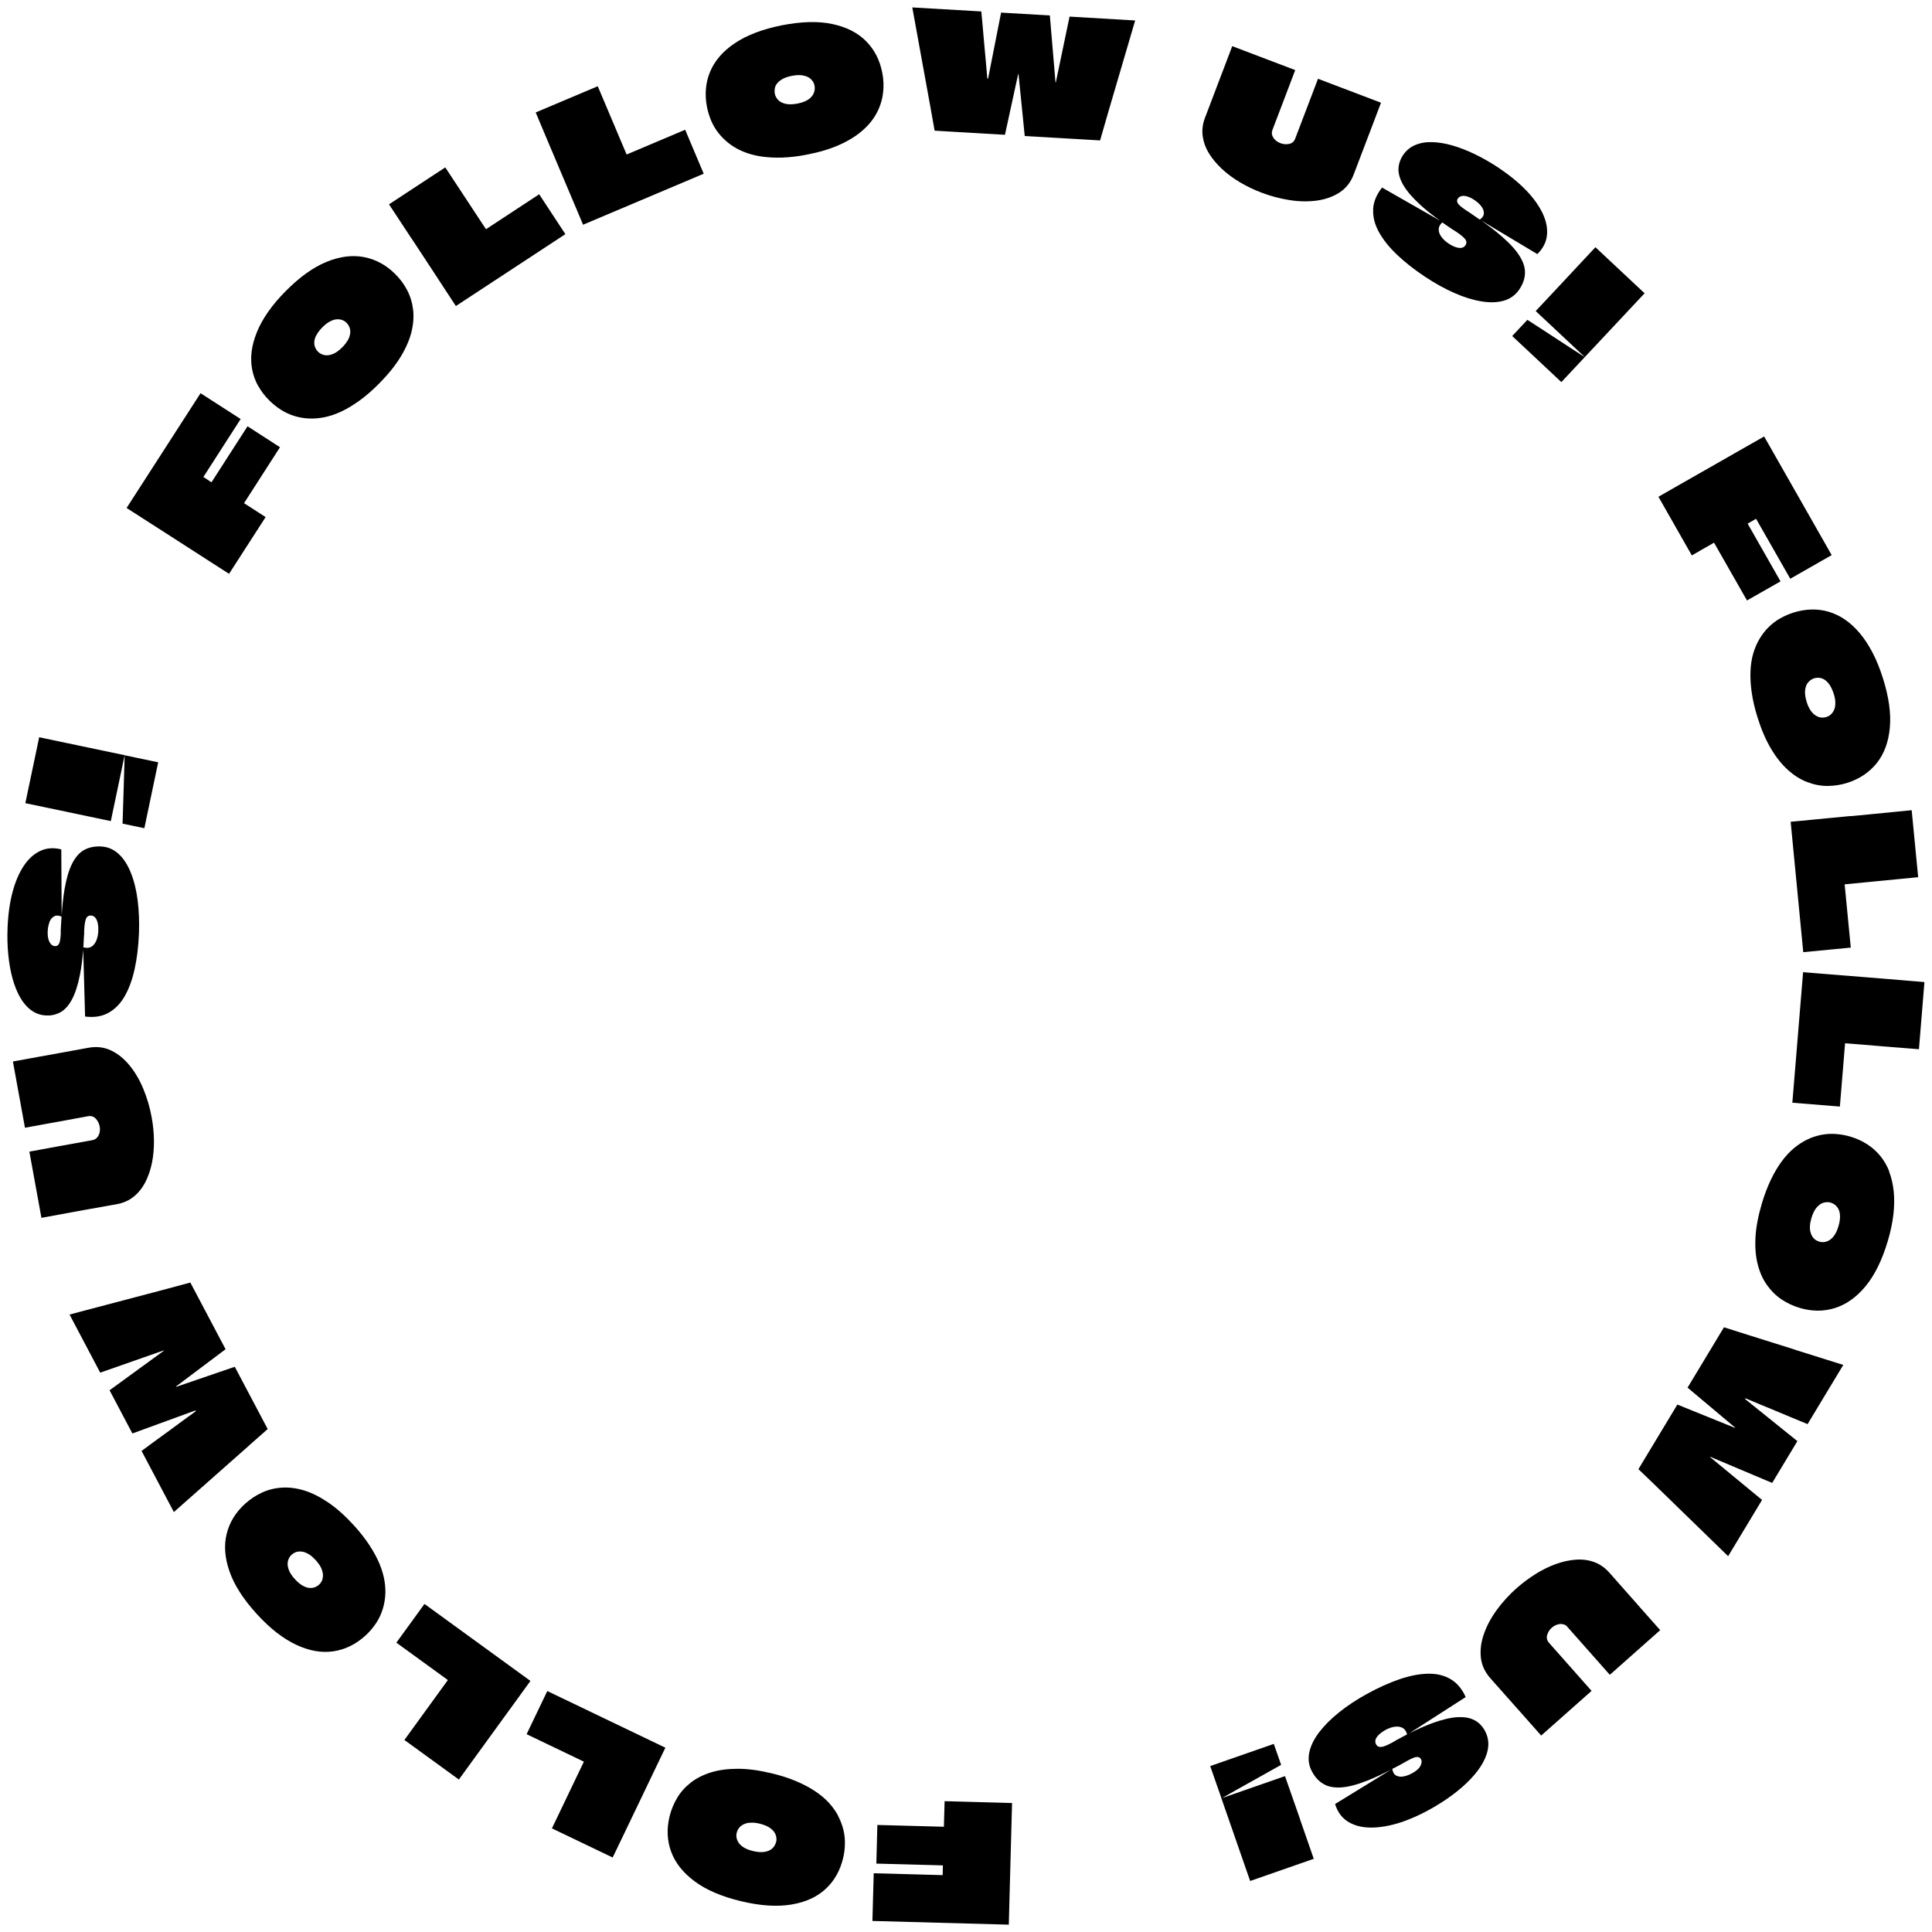 <svg xmlns="http://www.w3.org/2000/svg" viewBox="0 0 250 250" width="250" height="250"><defs><style>.b{fill:#000;stroke-width:0px;}</style></defs><path class="b" d="M219.94,71.28c.27-.15.54-.31.81-.46.27-.16.62-.35,1.03-.59h.02s4.26,7.47,4.26,7.47l4.34-2.47-4.26-7.48h.02s1.06-.61,1.06-.61h.02s4.42,7.75,4.42,7.75l5.36-3.06-8.74-15.35c-.56.32-1.12.64-1.67.95-.55.32-1.11.63-1.67.95-.86.49-1.73.98-2.59,1.48-.86.49-1.72.98-2.58,1.47-.86.49-1.72.98-2.58,1.47-.86.49-1.73.98-2.59,1.48l4.32,7.59c.41-.24.75-.43,1.02-.58ZM234.41,78.87c-.77.02-1.55.15-2.34.4-.6.19-1.17.44-1.72.75-.55.31-1.04.69-1.49,1.13-.45.44-.84.95-1.18,1.52-.34.57-.61,1.21-.82,1.91-.2.7-.32,1.48-.35,2.33s.02,1.77.17,2.76c.14.99.4,2.05.75,3.19.5,1.59,1.09,2.94,1.76,4.06.67,1.12,1.4,2.03,2.19,2.73.79.71,1.61,1.22,2.47,1.55.86.33,1.73.5,2.6.5.87,0,1.74-.13,2.59-.4,1.57-.5,2.84-1.35,3.8-2.54.96-1.2,1.53-2.72,1.7-4.57.18-1.85-.12-4-.9-6.46-.39-1.23-.83-2.32-1.34-3.29-.5-.96-1.05-1.8-1.65-2.51-.6-.71-1.23-1.29-1.9-1.75-.67-.46-1.36-.79-2.09-1.01-.73-.22-1.48-.32-2.25-.3ZM237.28,89.76c.15.47.22.88.21,1.23,0,.35-.06.65-.17.89-.11.24-.25.43-.42.58-.17.15-.36.26-.56.32-.17.05-.35.08-.54.08-.18,0-.37-.04-.57-.12-.19-.08-.38-.2-.55-.35-.17-.16-.34-.36-.49-.62-.15-.25-.29-.56-.4-.92-.19-.61-.26-1.14-.21-1.56.06-.43.19-.77.41-1.01.22-.24.46-.41.74-.5.21-.07.44-.09.67-.07.23.02.47.1.69.24.23.14.44.36.65.65.2.3.38.68.53,1.14ZM239.5,105.59c-.86.08-1.73.17-2.6.25-.87.08-1.74.17-2.6.25s-1.73.17-2.59.25l1.63,16.87,6.15-.59-.79-8.15s0-.02,0-.03c0,0,.02-.01.03-.01.79-.08,1.58-.15,2.37-.23.79-.08,1.58-.15,2.37-.23.79-.08,1.59-.15,2.37-.23.79-.08,1.58-.15,2.37-.23l-.84-8.67c-.88.08-1.76.17-2.64.26-.89.09-1.77.17-2.64.26-.86.08-1.73.17-2.59.25ZM246.39,126.86c-.89-.07-1.77-.15-2.65-.22-.87-.07-1.73-.14-2.6-.21-.87-.07-1.73-.14-2.61-.21-.87-.07-1.74-.14-2.61-.21-.87-.07-1.73-.14-2.6-.21l-1.39,16.89,6.15.5.67-8.16s0-.02.01-.03c0,0,.02,0,.03,0,.8.07,1.59.13,2.38.19.79.06,1.58.13,2.38.2.8.06,1.59.13,2.38.19.79.06,1.58.13,2.38.19l.71-8.69c-.88-.07-1.76-.14-2.65-.22ZM244.47,151.58c-.3-.75-.68-1.42-1.17-2.01-.48-.59-1.05-1.09-1.7-1.51-.65-.42-1.37-.75-2.16-.98-.6-.18-1.22-.29-1.85-.34-.63-.05-1.25-.01-1.87.1-.62.12-1.23.31-1.83.6-.6.28-1.18.66-1.75,1.13-.56.47-1.09,1.04-1.6,1.73s-.97,1.48-1.4,2.38c-.43.9-.82,1.92-1.16,3.06-.47,1.6-.75,3.05-.82,4.35-.07,1.3.02,2.46.28,3.49.26,1.03.65,1.92,1.18,2.67.53.75,1.15,1.38,1.88,1.87.72.49,1.51.86,2.37,1.12,1.58.47,3.11.48,4.57.02,1.46-.46,2.79-1.4,3.97-2.83,1.18-1.43,2.14-3.38,2.87-5.85.37-1.23.61-2.39.73-3.47.12-1.08.13-2.08.03-3-.1-.92-.3-1.76-.59-2.51ZM237.89,158.69c-.14.47-.31.85-.51,1.14-.2.29-.42.5-.64.64-.22.14-.45.22-.68.25-.23.03-.44.01-.64-.05-.17-.05-.34-.13-.49-.23-.15-.1-.29-.24-.4-.42-.12-.17-.2-.37-.26-.6-.06-.23-.08-.49-.06-.79.01-.3.08-.62.18-.99.18-.62.42-1.09.7-1.41.29-.32.59-.53.9-.61.32-.08.62-.08.9,0,.21.06.41.17.6.32.18.15.33.35.44.59.11.24.17.55.17.9s-.06.77-.2,1.24ZM232.35,174.67c-1.03-.33-2.06-.65-3.09-.97-1.03-.32-2.06-.64-3.09-.97-1.03-.33-2.06-.65-3.09-.98l-4.71,7.81,6.12,5.14s.02.02.02.02c0,0,0,.02,0,.03-.02,0-.04,0-.05,0l-7.41-3-5.04,8.36c.98.93,1.95,1.86,2.91,2.8.97.93,1.93,1.87,2.9,2.82.97.94,1.93,1.88,2.9,2.82.97.93,1.93,1.87,2.9,2.82l4.39-7.28c-1.13-.92-2.24-1.85-3.36-2.77-1.11-.92-2.23-1.85-3.36-2.77v-.02s.02-.02.02-.02l8.01,3.38,3.26-5.41-6.77-5.45s.01-.02.02-.04c0-.01.02-.03.03-.05.66.28,1.33.56,2.01.84.68.28,1.35.55,2.01.83s1.33.56,2.01.84c.67.28,1.34.56,2.01.83l4.62-7.66c-1.03-.33-2.06-.65-3.09-.97-1.03-.32-2.06-.64-3.09-.97ZM211.93,207.66c-.49-.56-.98-1.11-1.48-1.67-.37-.42-.75-.84-1.12-1.27-.38-.42-.74-.84-1.09-1.23-.57-.64-1.22-1.09-1.96-1.36-.74-.27-1.53-.37-2.37-.31-.84.06-1.7.25-2.59.57-.89.32-1.76.75-2.62,1.29-.86.54-1.67,1.15-2.44,1.82-.96.85-1.82,1.79-2.56,2.8-.74,1.01-1.3,2.04-1.67,3.1-.38,1.05-.51,2.07-.41,3.06.1.99.51,1.88,1.22,2.69.71.8,1.43,1.62,2.18,2.46.75.84,1.49,1.68,2.24,2.52.74.84,1.47,1.66,2.17,2.45l6.52-5.78c-.51-.58-1-1.13-1.48-1.67s-.93-1.05-1.38-1.56c-.45-.5-.89-1-1.32-1.49-.44-.49-.88-.99-1.32-1.49-.27-.3-.35-.64-.25-1.01.1-.37.3-.69.61-.96.15-.13.31-.24.49-.32.18-.08.36-.13.54-.15s.35,0,.52.05c.17.05.33.16.46.32.88,1,1.76,1.99,2.65,2.99.88,1,1.83,2.06,2.84,3.21l6.52-5.78c-.46-.52-.94-1.06-1.43-1.61-.49-.55-.98-1.1-1.47-1.66ZM190.8,222.6c-.55-.31-1.28-.44-2.16-.4-.89.04-1.99.3-3.29.77-.87.32-1.87.76-2.97,1.31l7.28-4.68c-.47-1.05-1.11-1.82-1.94-2.31-.82-.49-1.79-.73-2.9-.71-1.11.01-2.34.25-3.69.7-1.35.46-2.77,1.1-4.26,1.92-1.35.74-2.55,1.54-3.61,2.39-1.06.85-1.92,1.72-2.59,2.6-.67.89-1.09,1.77-1.26,2.64-.17.87-.04,1.69.39,2.46.39.71.89,1.24,1.5,1.58.61.35,1.37.48,2.29.42.92-.07,2.05-.36,3.37-.89.89-.35,1.91-.83,3.03-1.4l-7.23,4.44c.3.97.81,1.71,1.56,2.21.74.5,1.66.78,2.75.83,1.09.05,2.31-.12,3.65-.5,1.34-.39,2.77-1,4.28-1.83,1.07-.59,2.05-1.22,2.95-1.89.9-.67,1.69-1.36,2.36-2.07.67-.71,1.21-1.42,1.6-2.14.39-.72.62-1.43.67-2.12.05-.69-.1-1.35-.44-1.98-.32-.59-.76-1.04-1.32-1.35ZM178.82,226.03c-.35.08-.6-.03-.76-.32-.08-.15-.11-.3-.09-.47.02-.16.09-.33.21-.49.12-.16.27-.32.45-.46.18-.15.4-.29.64-.43.4-.22.81-.37,1.2-.42.4-.06.74,0,1.03.15.28.16.47.44.58.84-.45.23-.92.48-1.41.75-.02.01-.05.03-.08.05-.03.02-.06.04-.1.06-.04.02-.07.04-.1.06-.03.02-.06.03-.09.05-.03.02-.06.03-.08.05-.58.32-1.04.52-1.39.6ZM183.79,228.55c-.1.16-.23.31-.4.46-.17.15-.38.29-.63.43-.39.22-.77.36-1.14.43-.37.07-.69.03-.96-.12-.27-.14-.43-.43-.5-.85.49-.25,1-.52,1.54-.82.04-.02.07-.04.1-.06.03-.02.06-.03.09-.05.03-.02.06-.03.09-.05.03-.02.06-.03.09-.05.03-.02.06-.03.08-.05.33-.18.61-.31.83-.39.22-.08.41-.09.56-.06.15.04.26.13.34.28.07.12.09.26.07.42-.02.15-.08.31-.17.47ZM168.21,235.35c-.32-.93-.65-1.85-.97-2.77-.32-.92-.64-1.83-.96-2.75l-8.23,2.87c.31.89.62,1.77.93,2.67.31.89.62,1.78.93,2.68s.62,1.78.93,2.68c.31.89.62,1.78.93,2.67l8.23-2.87c-.3-.86-.6-1.72-.9-2.59-.3-.87-.6-1.73-.9-2.59ZM165.78,228.38l-.95-2.72-8.23,2.87,1.46,4.18c1.27-.73,2.56-1.45,3.85-2.17,1.29-.72,2.58-1.44,3.87-2.17ZM122.2,234.24c0,.31-.02.62-.03.93,0,.31-.02.71-.03,1.19v.02s-8.61-.23-8.61-.23l-.13,5,8.61.23v.02s-.03,1.22-.03,1.22v.02s-8.92-.24-8.92-.24l-.17,6.17,17.65.48c.02-.64.03-1.28.05-1.92s.03-1.28.05-1.92c.03-.99.05-1.99.08-2.98s.05-1.98.08-2.97.05-1.98.08-2.97c.03-.99.05-1.99.08-2.98l-8.73-.24c-.01.48-.02.87-.03,1.18ZM108.45,234.95c-.31-.59-.72-1.15-1.21-1.69-.5-.54-1.1-1.04-1.81-1.51-.71-.47-1.52-.89-2.44-1.28-.92-.39-1.96-.72-3.12-1-1.62-.39-3.08-.59-4.38-.59-1.3,0-2.46.15-3.47.46-1.01.31-1.88.75-2.61,1.31-.73.57-1.32,1.22-1.77,1.97-.45.75-.79,1.56-1,2.43-.39,1.61-.32,3.13.21,4.57.53,1.44,1.54,2.71,3.03,3.82,1.49,1.11,3.49,1.97,5.99,2.57,1.25.3,2.42.49,3.51.56s2.09.03,3-.12c.91-.15,1.74-.39,2.47-.72.74-.33,1.39-.76,1.95-1.27.56-.51,1.04-1.1,1.42-1.77.39-.67.67-1.41.87-2.21.15-.61.23-1.23.24-1.86.02-.63-.05-1.25-.2-1.86-.15-.61-.38-1.21-.69-1.8ZM100.42,238.36c-.05.22-.15.42-.29.61-.14.19-.33.35-.57.47-.24.12-.54.19-.89.22-.36.02-.78-.03-1.25-.14-.48-.12-.86-.27-1.16-.45-.3-.19-.52-.39-.67-.61-.15-.22-.24-.44-.28-.66-.04-.23-.03-.44.02-.64.04-.18.11-.34.21-.5.1-.16.23-.3.39-.42.17-.12.36-.22.59-.29.23-.07.49-.1.78-.1.3,0,.63.04.99.13.63.15,1.11.36,1.45.63.34.27.56.56.65.87.1.31.11.61.04.9ZM68.14,224.4l7.38,3.54s.02.01.02.02c0,0,0,.02,0,.03-.35.72-.69,1.44-1.03,2.15-.34.71-.69,1.43-1.03,2.15-.35.72-.69,1.44-1.03,2.15-.34.71-.69,1.43-1.03,2.15l7.86,3.77c.38-.79.76-1.59,1.15-2.39.38-.8.77-1.6,1.15-2.4.38-.78.75-1.56,1.13-2.35.38-.78.75-1.57,1.13-2.36.38-.79.76-1.57,1.13-2.36.38-.78.75-1.57,1.13-2.35l-15.28-7.33-2.67,5.57ZM54.92,207.56l-3.63,5,6.63,4.81s.02.02.02.03c0,0,0,.02-.01.03-.47.65-.94,1.29-1.4,1.93-.46.64-.93,1.28-1.4,1.93-.47.65-.94,1.29-1.4,1.93-.46.64-.93,1.28-1.4,1.93l7.05,5.12c.52-.71,1.04-1.43,1.56-2.15.52-.72,1.04-1.44,1.56-2.15.51-.7,1.02-1.4,1.53-2.11.51-.7,1.02-1.41,1.54-2.12.51-.71,1.03-1.41,1.54-2.12.51-.7,1.02-1.4,1.53-2.11l-13.71-9.96ZM49.13,202.4c-.33-.78-.76-1.59-1.31-2.43s-1.22-1.7-2.02-2.58c-1.12-1.23-2.22-2.21-3.3-2.95-1.08-.73-2.12-1.26-3.13-1.57-1.01-.31-1.98-.43-2.9-.37-.92.06-1.78.27-2.57.64-.79.36-1.52.85-2.19,1.45-1.22,1.11-2.02,2.41-2.38,3.9-.37,1.49-.24,3.11.37,4.86.61,1.75,1.78,3.58,3.52,5.49.87.95,1.73,1.76,2.59,2.43.86.66,1.71,1.19,2.55,1.58.84.39,1.66.65,2.45.79.8.14,1.57.15,2.32.04.75-.11,1.48-.33,2.17-.67.7-.34,1.35-.79,1.96-1.34.47-.42.88-.89,1.25-1.41.37-.51.66-1.06.88-1.65.22-.59.37-1.21.44-1.88.07-.66.05-1.35-.06-2.08-.11-.72-.33-1.48-.65-2.26ZM41.75,204.29c-.09.31-.25.57-.47.77-.17.15-.36.27-.58.34-.22.08-.47.1-.73.07-.27-.03-.55-.14-.86-.32-.31-.18-.63-.46-.96-.82-.33-.36-.57-.71-.71-1.03s-.22-.62-.22-.88c0-.26.04-.5.14-.71.09-.21.22-.38.37-.52.13-.12.29-.22.45-.3.17-.08.36-.12.56-.13.21,0,.43.02.65.09.22.07.46.19.7.35.25.17.49.39.75.67.43.48.72.92.84,1.33.13.41.15.77.05,1.09ZM32.21,187.06c.81-.71,1.62-1.43,2.43-2.14l-4.26-8.06-7.56,2.59s-.02,0-.03,0c0,0-.02-.01-.02-.02,0-.02.02-.03.03-.04l6.39-4.8-4.56-8.63c-1.3.35-2.6.7-3.9,1.05-1.3.35-2.6.69-3.91,1.03-1.31.34-2.61.69-3.91,1.03-1.3.35-2.6.69-3.91,1.03l3.97,7.52c1.37-.49,2.74-.97,4.11-1.44s2.73-.96,4.11-1.44v.02s.02.02.02.02l-7.03,5.12,2.95,5.59,8.16-2.98s.01.02.02.04c0,.01.02.03.03.06-.59.42-1.17.85-1.76,1.28-.58.44-1.17.87-1.75,1.29-.58.43-1.17.85-1.76,1.28-.59.43-1.17.86-1.75,1.29l4.18,7.91c.81-.71,1.62-1.43,2.43-2.15.81-.72,1.62-1.44,2.43-2.15.81-.71,1.62-1.43,2.43-2.15.81-.72,1.62-1.44,2.43-2.15ZM11.84,156.41c.55-.1,1.11-.2,1.66-.3s1.1-.2,1.62-.29c.84-.15,1.57-.48,2.18-.97s1.11-1.12,1.5-1.86c.38-.75.67-1.58.86-2.5.19-.92.27-1.89.26-2.91-.01-1.01-.11-2.02-.3-3.03-.23-1.27-.59-2.48-1.07-3.64s-1.07-2.17-1.78-3.04c-.71-.87-1.51-1.52-2.4-1.94-.9-.43-1.87-.54-2.93-.35-1.05.19-2.12.39-3.23.59-1.11.2-2.21.4-3.32.6-1.1.2-2.18.4-3.22.59l1.56,8.57c.76-.14,1.49-.27,2.19-.4.7-.13,1.38-.25,2.05-.37s1.32-.24,1.96-.36c.65-.12,1.3-.24,1.96-.36.4-.07.73.03,1,.31.26.28.43.62.51,1.02.04.19.04.39.02.58-.02.2-.07.38-.15.54-.08.16-.18.3-.32.42-.14.12-.31.19-.51.23-1.31.24-2.62.48-3.93.71-1.31.24-2.71.49-4.21.77l1.56,8.57c.69-.13,1.39-.25,2.12-.39.72-.13,1.45-.26,2.18-.4.73-.13,1.46-.27,2.19-.4ZM4.09,130.76c.57.4,1.2.62,1.92.64.67.03,1.28-.12,1.84-.43.55-.31,1.04-.86,1.46-1.64.42-.78.77-1.85,1.04-3.22.18-.91.32-1.99.42-3.22l.24,8.65c1.14.14,2.14,0,2.98-.46.84-.45,1.55-1.15,2.11-2.11.56-.96,1-2.13,1.31-3.52.31-1.39.5-2.94.57-4.64.06-1.54,0-2.98-.17-4.33s-.47-2.53-.89-3.57c-.41-1.03-.95-1.85-1.6-2.44-.66-.59-1.42-.91-2.31-.94-.81-.03-1.52.12-2.13.46-.61.34-1.12.92-1.54,1.75-.42.82-.75,1.94-.99,3.34-.16.95-.28,2.06-.37,3.32l-.05-8.49c-.98-.25-1.88-.19-2.7.19-.81.37-1.53,1.01-2.14,1.92-.61.91-1.1,2.04-1.46,3.39-.36,1.35-.58,2.89-.65,4.61-.05,1.22-.02,2.38.09,3.5.11,1.12.29,2.15.55,3.09.26.94.59,1.77,1,2.48.41.71.9,1.27,1.47,1.67ZM10.89,120.97s0-.06,0-.09c0-.04,0-.07,0-.12,0-.04,0-.08,0-.12,0-.03,0-.07,0-.1,0-.03,0-.07,0-.09.03-.66.1-1.16.21-1.49.11-.34.34-.5.67-.49.17,0,.32.06.45.17.13.1.23.25.31.43s.13.39.16.63.04.49.03.77c-.02.46-.11.88-.26,1.25-.16.37-.38.64-.66.8-.28.16-.62.17-1.02.06.04-.51.07-1.04.09-1.6ZM6.38,119.35c.13-.35.33-.61.6-.76.26-.16.59-.15.98.01-.04.56-.07,1.13-.1,1.75,0,.04,0,.08,0,.12,0,.04,0,.07,0,.1,0,.04,0,.07,0,.1,0,.04,0,.07,0,.1,0,.04,0,.07,0,.09-.02.38-.05.68-.1.91-.05.23-.13.4-.24.51-.11.11-.25.16-.42.15-.14,0-.27-.06-.39-.15s-.23-.23-.31-.39c-.08-.16-.15-.36-.19-.59-.04-.23-.05-.48-.04-.76.02-.45.09-.85.23-1.2ZM8.62,105.05c.96.2,1.91.4,2.87.6.95.2,1.9.4,2.85.6l1.79-8.53c-.92-.19-1.84-.39-2.76-.58-.92-.19-1.85-.39-2.77-.58-.92-.19-1.85-.39-2.77-.58-.92-.19-1.85-.39-2.76-.58l-1.79,8.53c.89.19,1.78.38,2.68.56.9.19,1.79.38,2.68.56ZM15.86,106.58l2.82.59,1.79-8.53-4.34-.91c-.04,1.47-.08,2.94-.13,4.41-.05,1.48-.1,2.96-.14,4.43ZM19.62,67.81c.84.54,1.67,1.08,2.51,1.61.84.54,1.67,1.08,2.5,1.61.83.53,1.66,1.07,2.5,1.61.84.54,1.67,1.08,2.51,1.61l4.73-7.34c-.4-.26-.73-.47-.99-.64-.26-.17-.52-.34-.79-.51-.26-.17-.6-.38-1-.64h-.02s4.66-7.25,4.66-7.25l-4.2-2.71-4.66,7.24h-.02s-1.02-.67-1.02-.67h-.02s4.83-7.51,4.83-7.51l-5.19-3.34-9.57,14.85c.54.35,1.08.7,1.62,1.04.54.35,1.07.69,1.62,1.04ZM33.42,49.94c.37.68.85,1.31,1.44,1.89.45.44.94.84,1.47,1.18.53.34,1.1.61,1.7.8.6.19,1.23.31,1.89.34.66.04,1.35-.02,2.07-.16.72-.15,1.46-.4,2.22-.76s1.55-.84,2.36-1.43c.81-.59,1.63-1.3,2.47-2.15,1.17-1.18,2.1-2.33,2.78-3.44.68-1.11,1.15-2.18,1.41-3.2.26-1.03.33-2,.23-2.91-.11-.92-.36-1.76-.77-2.54-.4-.78-.92-1.48-1.56-2.11-1.17-1.16-2.51-1.89-4.02-2.18-1.51-.29-3.12-.09-4.84.61-1.72.7-3.49,1.96-5.3,3.79-.91.91-1.67,1.82-2.29,2.71-.62.89-1.11,1.77-1.45,2.63-.35.86-.57,1.69-.67,2.49s-.07,1.58.07,2.32.41,1.46.78,2.14ZM40.96,43.34c.17-.32.42-.65.77-1,.35-.35.68-.6.99-.76.32-.16.61-.25.87-.26.26-.02.5.02.71.1.21.08.39.2.54.35.13.13.24.27.32.44.08.16.14.35.16.56.02.21,0,.43-.06.65-.06.23-.16.47-.32.72s-.36.51-.63.78c-.45.46-.88.76-1.29.91s-.77.19-1.08.11c-.32-.08-.58-.22-.79-.43-.16-.16-.28-.35-.37-.56-.09-.22-.13-.46-.11-.73.02-.27.11-.56.28-.88ZM53.26,30.86c.48.73.95,1.45,1.43,2.18.48.73.95,1.45,1.44,2.19s.96,1.46,1.43,2.19c.48.73.95,1.45,1.43,2.18l14.17-9.3-3.39-5.16-6.85,4.5s-.02.01-.03,0c0,0-.02,0-.03-.02-.44-.67-.87-1.33-1.31-1.99s-.87-1.33-1.31-1.99c-.44-.67-.87-1.33-1.31-1.99-.43-.66-.87-1.33-1.31-1.99l-7.28,4.78c.48.74.97,1.48,1.46,2.22.49.74.97,1.48,1.46,2.22ZM71.39,19.46c.34.8.68,1.6,1.01,2.4.34.8.68,1.6,1.02,2.41.34.81.68,1.61,1.02,2.41.34.8.68,1.6,1.01,2.4l15.61-6.6-2.4-5.69-7.54,3.19s-.02,0-.03,0c0,0-.02-.01-.02-.02-.31-.74-.62-1.47-.93-2.2-.31-.73-.62-1.46-.93-2.2-.31-.73-.62-1.47-.93-2.2-.31-.73-.62-1.46-.93-2.2l-8.03,3.39c.34.81.69,1.63,1.03,2.45.35.82.69,1.63,1.03,2.45ZM114.27,12c.1-.87.07-1.74-.11-2.62-.32-1.62-1.02-2.98-2.1-4.06-1.08-1.09-2.53-1.82-4.35-2.21-1.82-.39-3.99-.33-6.52.16-1.26.25-2.4.57-3.42.96s-1.91.84-2.68,1.36c-.77.51-1.42,1.08-1.95,1.69-.53.61-.94,1.27-1.24,1.97s-.48,1.44-.55,2.21c-.07.77-.03,1.56.13,2.37.12.62.31,1.22.55,1.8.25.58.57,1.12.96,1.61.39.49.85.94,1.38,1.35.53.4,1.13.75,1.81,1.03.68.28,1.43.49,2.27.62.84.13,1.76.18,2.76.15,1-.03,2.08-.16,3.25-.39,1.64-.32,3.05-.75,4.23-1.29,1.19-.54,2.17-1.16,2.96-1.86.79-.7,1.4-1.46,1.82-2.28.43-.82.69-1.66.79-2.53ZM105.25,12.18c-.1.18-.24.35-.41.51-.18.16-.4.3-.67.42-.27.12-.59.22-.96.29-.63.12-1.16.13-1.58.03-.42-.1-.74-.28-.96-.52-.22-.24-.36-.51-.41-.8-.04-.22-.04-.44,0-.68s.15-.45.32-.66c.17-.21.41-.4.72-.57.32-.17.71-.3,1.2-.39.48-.09.9-.12,1.25-.07s.64.14.87.27c.23.13.4.3.53.48.13.19.21.39.25.59.03.18.04.36.02.54-.02.18-.08.37-.18.55ZM137.51,6.41c-.3,1.41-.6,2.83-.89,4.26h-.02s-.02,0-.02,0l-.73-8.67-6.31-.37-1.68,8.53s-.03,0-.04,0c-.01,0-.03,0-.06,0-.06-.72-.12-1.44-.19-2.17-.07-.73-.14-1.45-.2-2.17-.06-.72-.13-1.44-.19-2.17s-.13-1.45-.2-2.17l-8.93-.52c.19,1.06.38,2.13.58,3.19.2,1.06.39,2.13.58,3.19.19,1.06.38,2.13.58,3.19.2,1.06.39,2.13.58,3.19.19,1.06.38,2.13.57,3.19l9.1.53,1.7-7.81s0-.02.01-.03c0,0,.02,0,.03,0,.01.02.02.03.02.04l.8,7.96,9.75.57c.37-1.3.74-2.59,1.12-3.88.38-1.29.76-2.58,1.14-3.88.38-1.3.77-2.59,1.14-3.88.38-1.29.76-2.58,1.14-3.88l-8.49-.5c-.29,1.43-.59,2.85-.89,4.26ZM160.5,23.62c.88.51,1.79.95,2.75,1.31,1.2.46,2.43.78,3.67.97,1.24.19,2.41.2,3.52.05,1.11-.16,2.08-.51,2.91-1.05.83-.55,1.44-1.32,1.82-2.33.38-.99.77-2.02,1.17-3.07.4-1.05.8-2.1,1.2-3.15.4-1.05.79-2.07,1.16-3.06l-8.15-3.1c-.27.72-.54,1.41-.79,2.08-.25.67-.5,1.32-.74,1.94-.24.63-.48,1.25-.71,1.86-.23.62-.47,1.24-.71,1.86-.14.38-.4.61-.78.69-.38.08-.75.05-1.13-.09-.18-.07-.35-.16-.51-.28-.16-.12-.29-.25-.39-.4s-.17-.31-.2-.49c-.03-.18,0-.36.07-.56.47-1.24.95-2.49,1.42-3.73.47-1.24.98-2.58,1.52-4l-8.15-3.1c-.25.65-.5,1.32-.76,2.01-.26.69-.52,1.38-.79,2.07-.26.69-.53,1.39-.79,2.08-.2.52-.4,1.05-.6,1.58-.2.53-.4,1.04-.59,1.54-.3.8-.4,1.59-.29,2.37.11.78.38,1.53.82,2.24.44.71,1.01,1.39,1.7,2.03.69.64,1.48,1.21,2.35,1.73ZM177.69,27.07c-.05.96.18,1.92.71,2.9.53.98,1.3,1.96,2.33,2.95,1.03.98,2.25,1.95,3.67,2.89,1.28.85,2.54,1.55,3.79,2.1,1.24.55,2.41.91,3.51,1.09,1.1.18,2.07.15,2.92-.1.85-.25,1.52-.75,2-1.48.45-.68.69-1.36.71-2.06.03-.7-.2-1.44-.69-2.22-.49-.79-1.27-1.65-2.35-2.58-.72-.63-1.61-1.31-2.64-2.04l7.28,4.36c.72-.71,1.14-1.51,1.24-2.4.1-.89-.07-1.83-.53-2.82-.46-.99-1.17-2-2.14-3.01-.97-1.01-2.17-1.99-3.6-2.95-1.01-.67-2.03-1.25-3.04-1.74-1.01-.49-1.99-.87-2.93-1.14-.94-.27-1.82-.41-2.64-.43-.82-.02-1.55.11-2.19.39-.64.27-1.15.71-1.55,1.3-.37.56-.57,1.16-.59,1.79-.02.63.2,1.34.64,2.1.45.77,1.18,1.62,2.21,2.56.68.63,1.54,1.31,2.54,2.03l-7.51-4.29c-.72.9-1.1,1.83-1.16,2.79ZM188.67,25.67c.08-.12.19-.2.33-.26.15-.05.31-.08.49-.06.18.01.38.06.6.15.21.08.44.2.67.36.37.25.68.52.91.82.23.3.35.6.34.91,0,.3-.18.58-.52.83-.45-.32-.93-.65-1.44-.99-.03-.02-.07-.04-.1-.06-.03-.02-.06-.04-.09-.06-.03-.02-.06-.04-.09-.06-.03-.02-.06-.04-.09-.06-.03-.02-.06-.04-.08-.05-.31-.21-.56-.4-.73-.56-.17-.16-.27-.32-.31-.47-.04-.15,0-.29.09-.43ZM186.62,28.77c.42.3.85.6,1.32.91.02.02.05.03.08.05.03.02.06.04.1.06.03.02.07.04.1.06.03.02.06.04.09.06.03.02.06.04.08.05.55.36.94.68,1.17.95.23.27.25.55.07.83-.09.14-.22.24-.37.29-.16.06-.33.07-.53.04-.2-.03-.41-.09-.62-.19-.22-.09-.44-.22-.67-.37-.38-.26-.7-.55-.93-.87-.24-.33-.35-.65-.34-.98,0-.32.17-.62.48-.9ZM205.07,46.21c.64-.68,1.28-1.37,1.93-2.06s1.29-1.38,1.94-2.07,1.29-1.38,1.94-2.07,1.29-1.38,1.93-2.06l-6.36-5.96c-.62.66-1.25,1.33-1.87,2-.63.67-1.25,1.34-1.87,2-.67.72-1.34,1.43-2,2.14-.67.71-1.33,1.42-1.99,2.12l6.36,5.96ZM197.65,41.38l-1.97,2.1,6.36,5.96,3.03-3.23c-1.23-.79-2.47-1.59-3.7-2.4-1.24-.81-2.47-1.62-3.72-2.42Z"/></svg>
